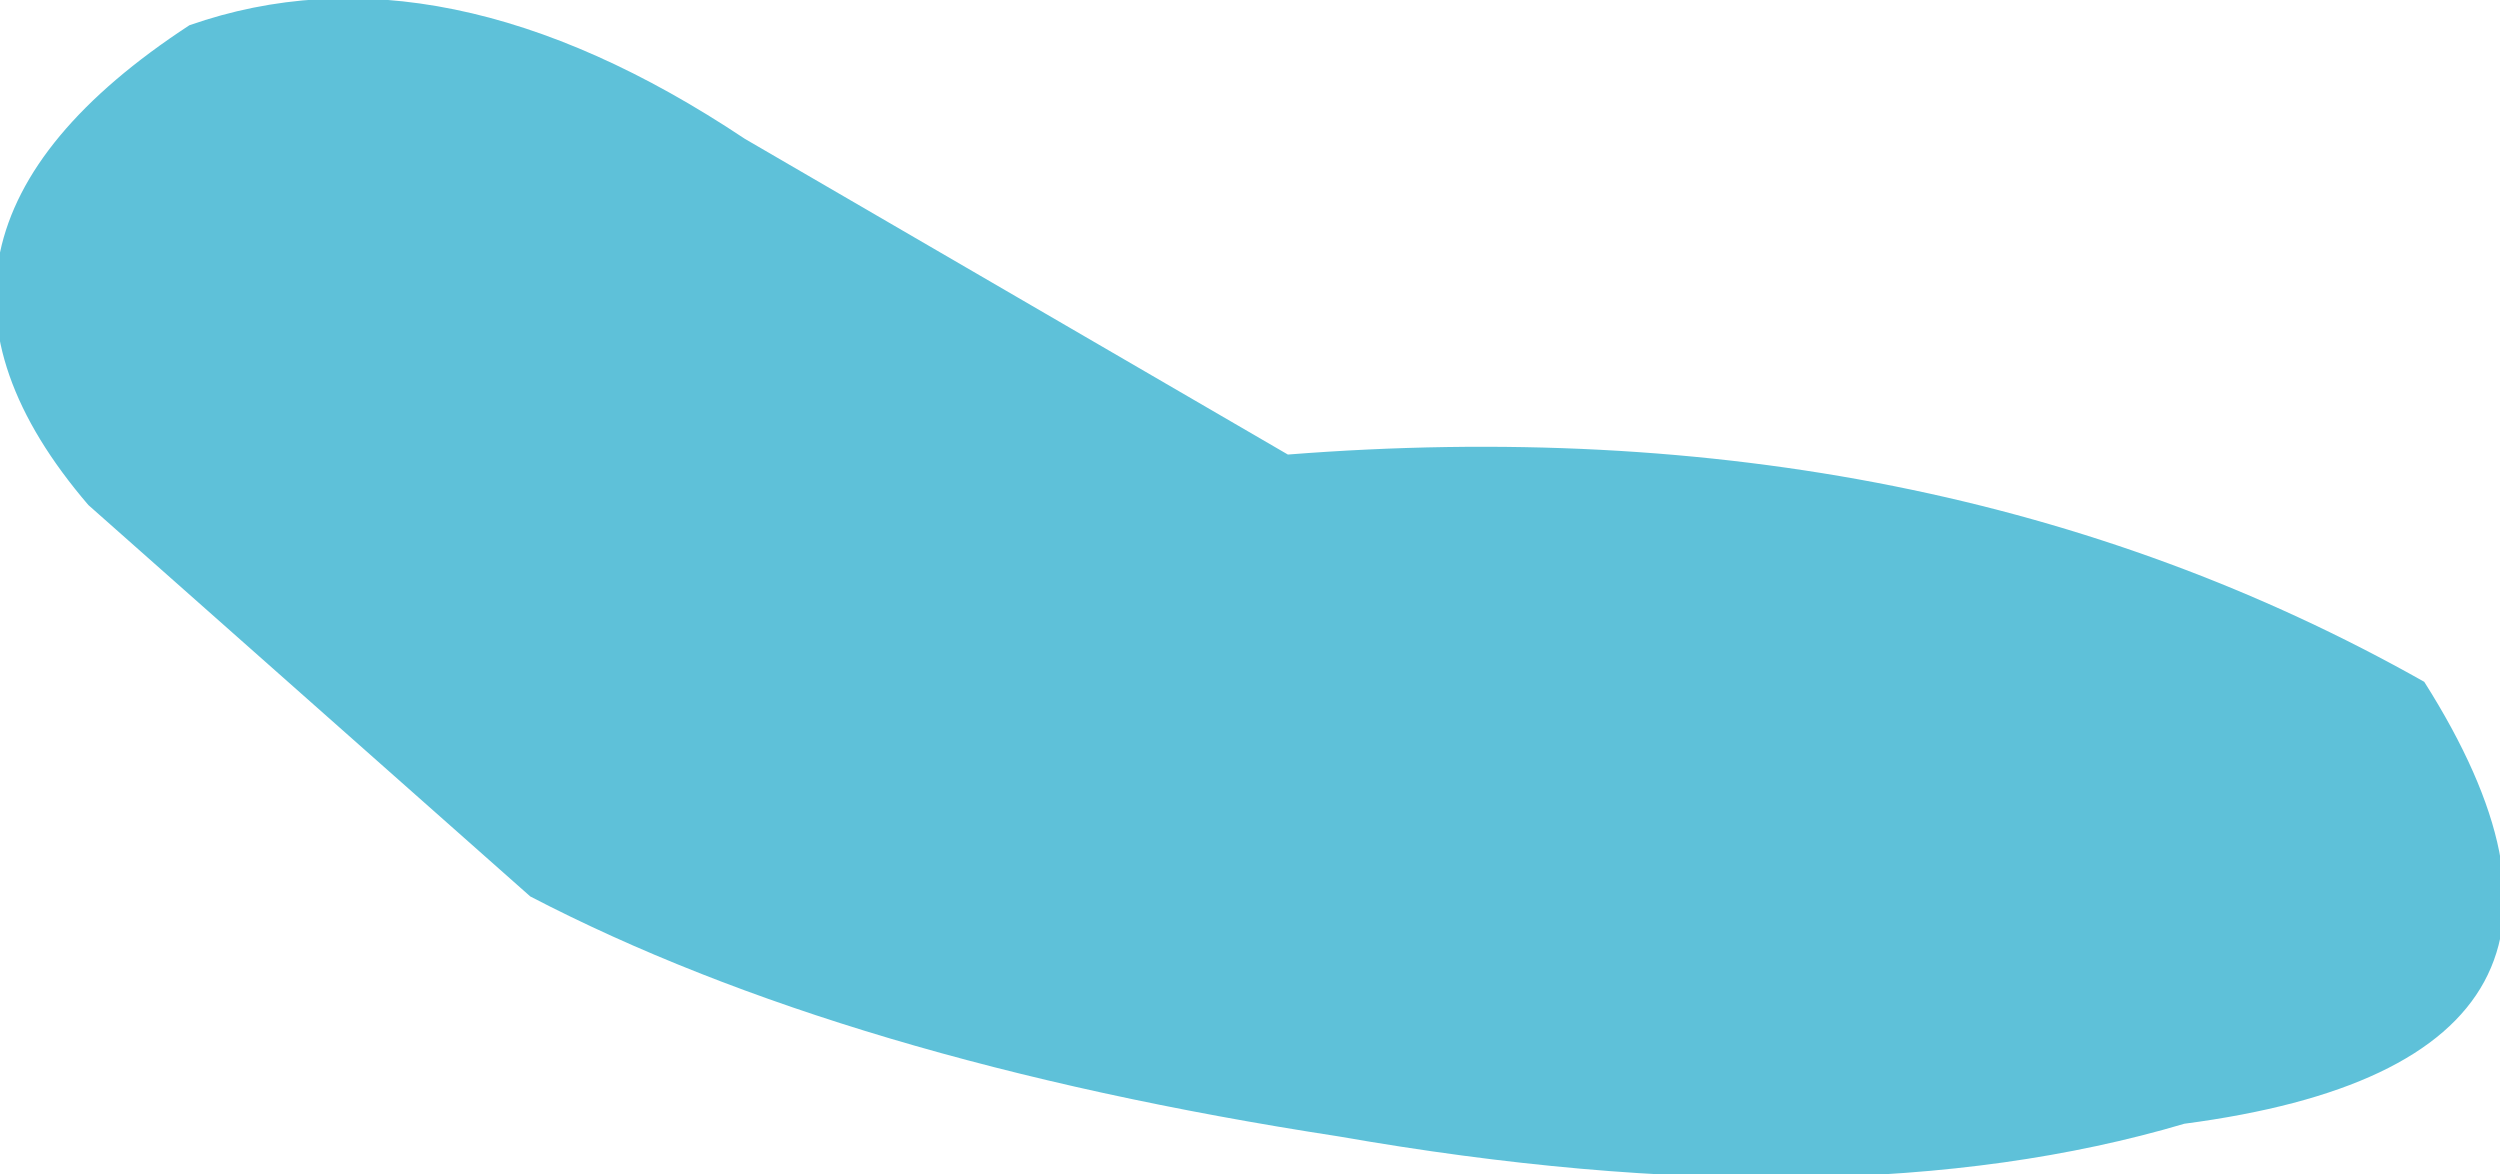 <?xml version="1.0" encoding="UTF-8" standalone="no"?>
<svg xmlns:xlink="http://www.w3.org/1999/xlink" height="4.65px" width="9.9px" xmlns="http://www.w3.org/2000/svg">
  <g transform="matrix(1.0, 0.0, 0.0, 1.0, 0.35, 0.1)">
    <path d="M4.75 1.7 Q7.3 1.5 9.25 2.6 10.2 4.1 8.3 4.35 6.95 4.75 4.95 4.4 3.0 4.1 1.75 3.45 L0.0 1.9 Q-0.9 0.85 0.4 0.0 1.4 -0.35 2.6 0.45 L4.75 1.7" fill="#5ec1d9" fill-rule="evenodd" stroke="none"/>
  </g>
</svg>
